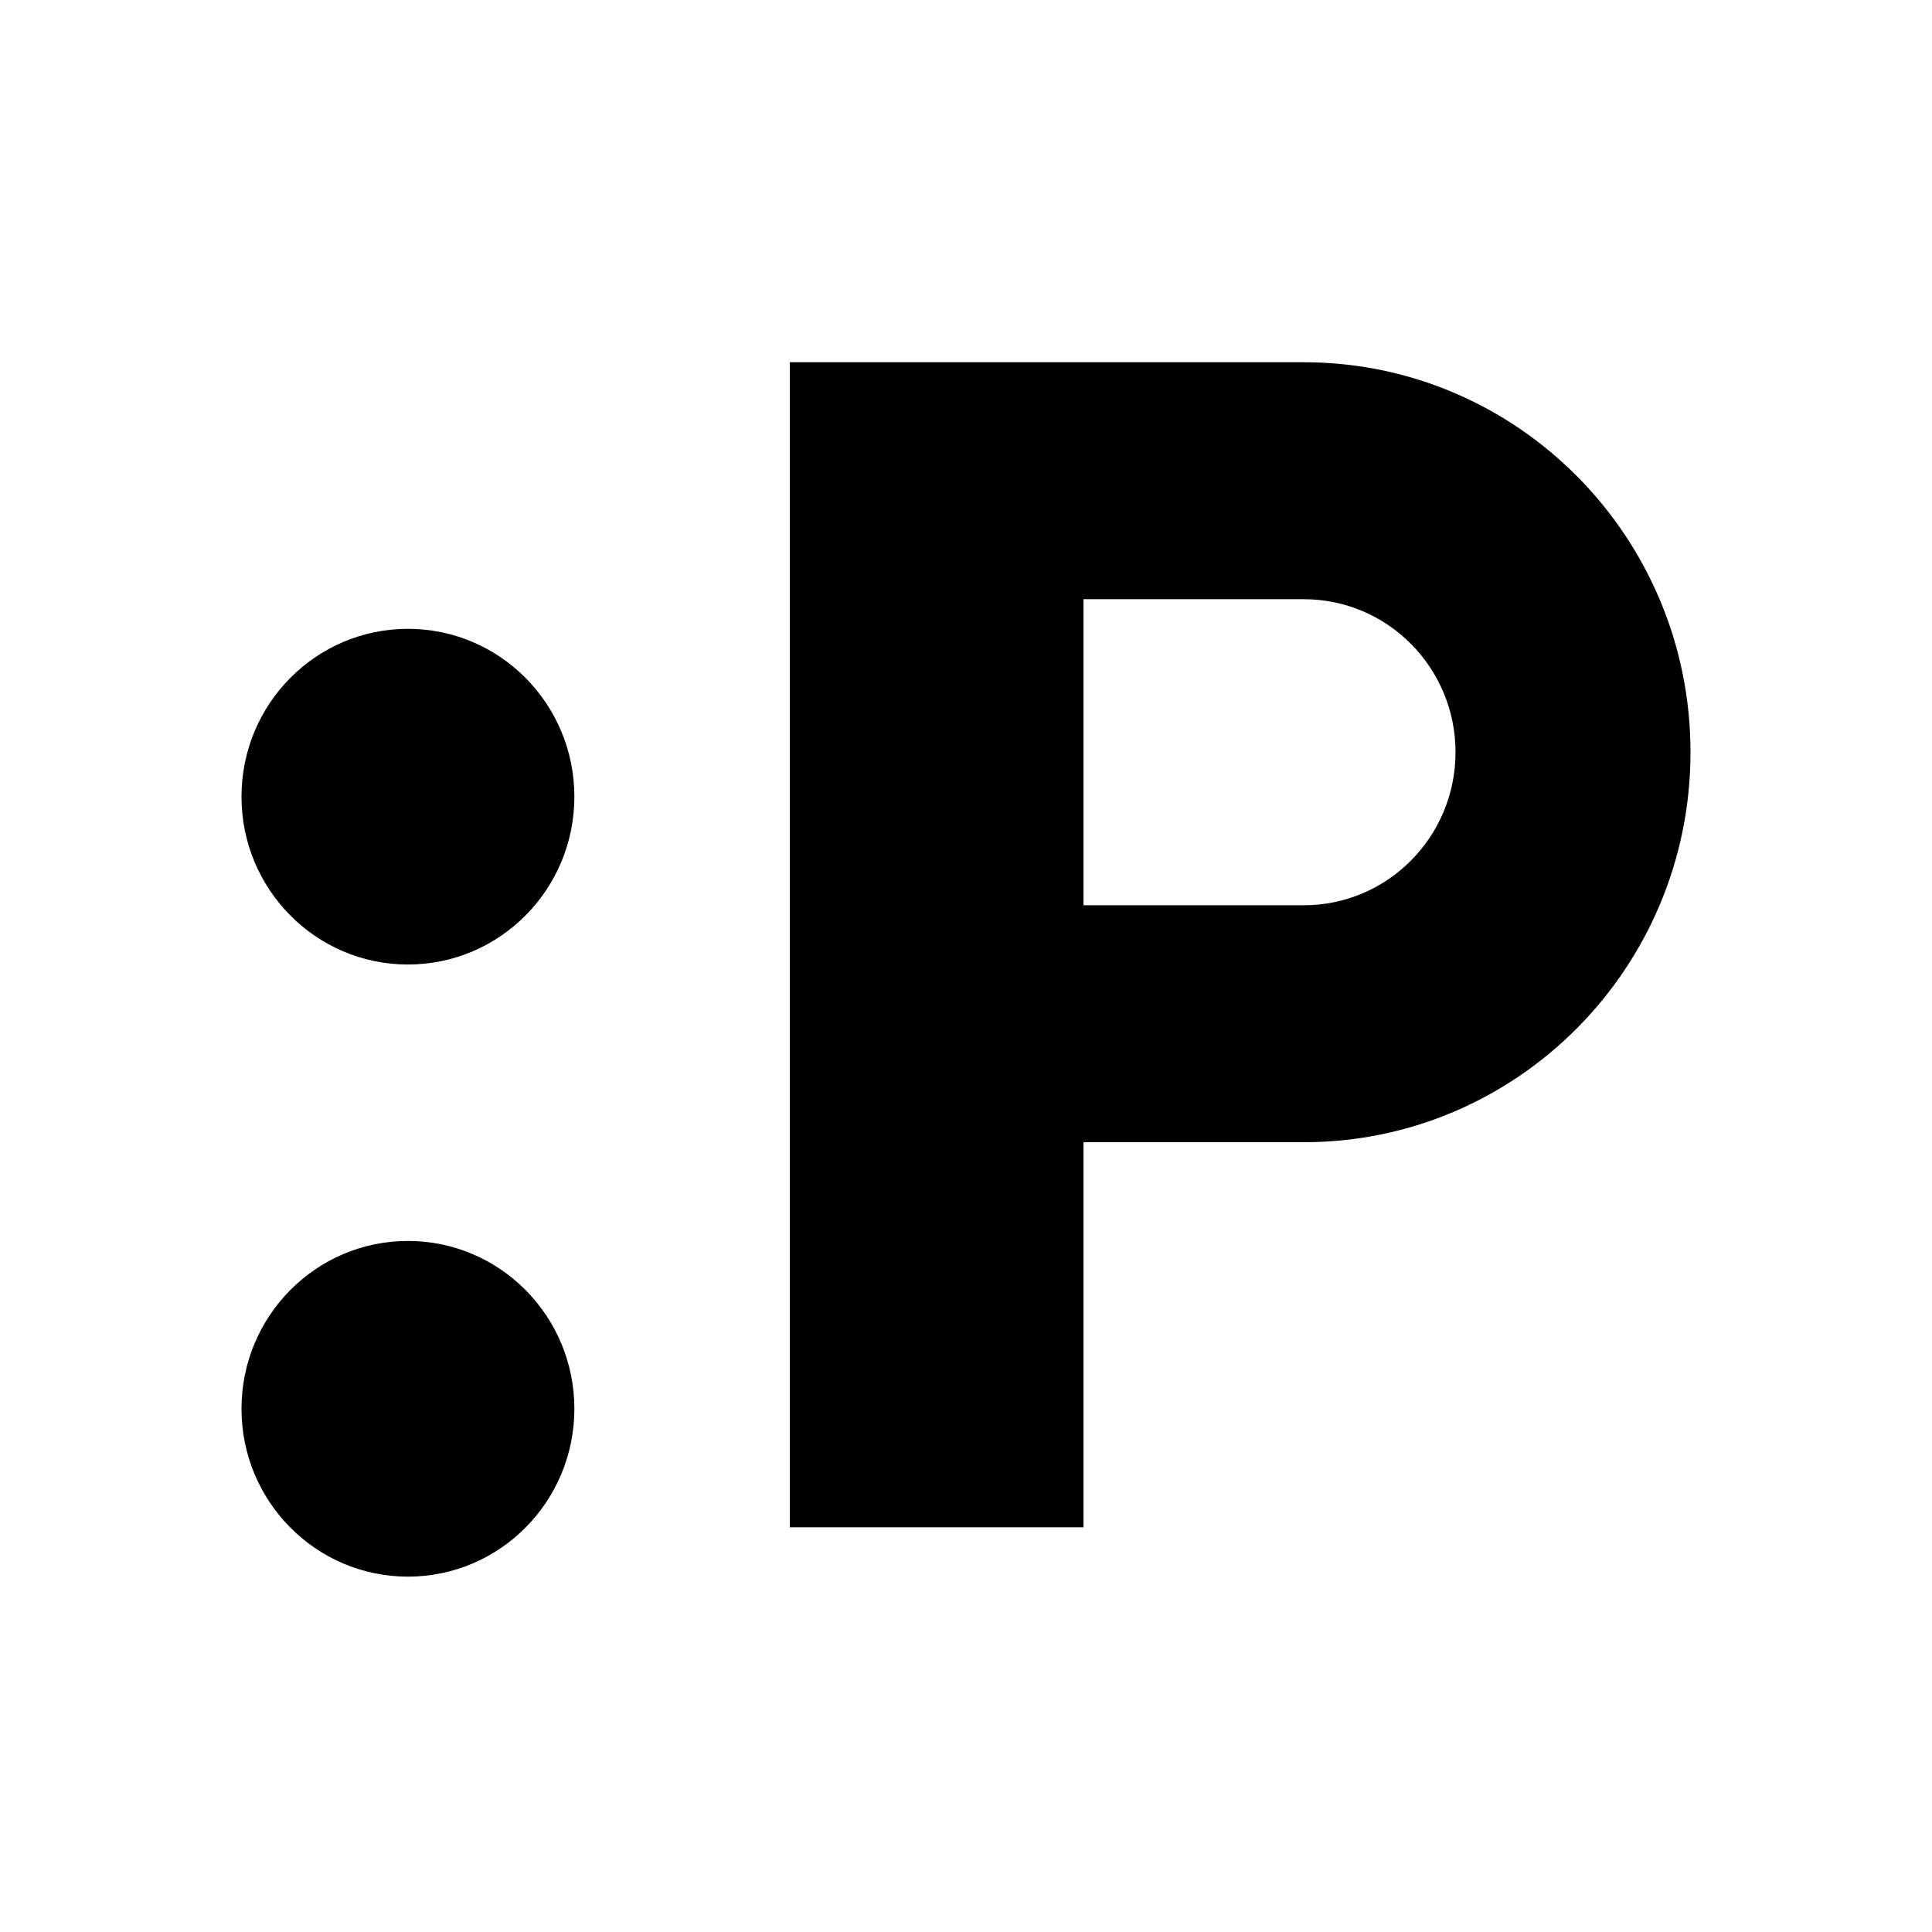 <svg width="48" height="48" viewBox="0 0 48 48" fill="none" xmlns="http://www.w3.org/2000/svg">
<path fill-rule="evenodd" clip-rule="evenodd" d="M19.622 37.945V9H32.392C37.698 9 42 13.338 42 18.689C42 24.04 37.698 28.378 32.392 28.378H26.919V37.945H19.622ZM26.919 22.491V14.887H32.392C34.474 14.887 36.162 16.589 36.162 18.689C36.162 20.789 34.474 22.491 32.392 22.491H26.919Z" fill="#8AD0D6" style="fill:#8AD0D6;fill:color(display-p3 0.541 0.816 0.839);fill-opacity:1;"/>
<path d="M14.27 19.793C14.27 22.096 12.419 23.963 10.135 23.963C7.851 23.963 6 22.096 6 19.793C6 17.49 7.851 15.623 10.135 15.623C12.419 15.623 14.27 17.49 14.27 19.793Z" fill="#8AD0D6" style="fill:#8AD0D6;fill:color(display-p3 0.541 0.816 0.839);fill-opacity:1;"/>
<path d="M14.27 35.001C14.27 37.304 12.419 39.171 10.135 39.171C7.851 39.171 6 37.304 6 35.001C6 32.698 7.851 30.831 10.135 30.831C12.419 30.831 14.27 32.698 14.27 35.001Z" fill="#8AD0D6" style="fill:#8AD0D6;fill:color(display-p3 0.541 0.816 0.839);fill-opacity:1;"/>
</svg>
